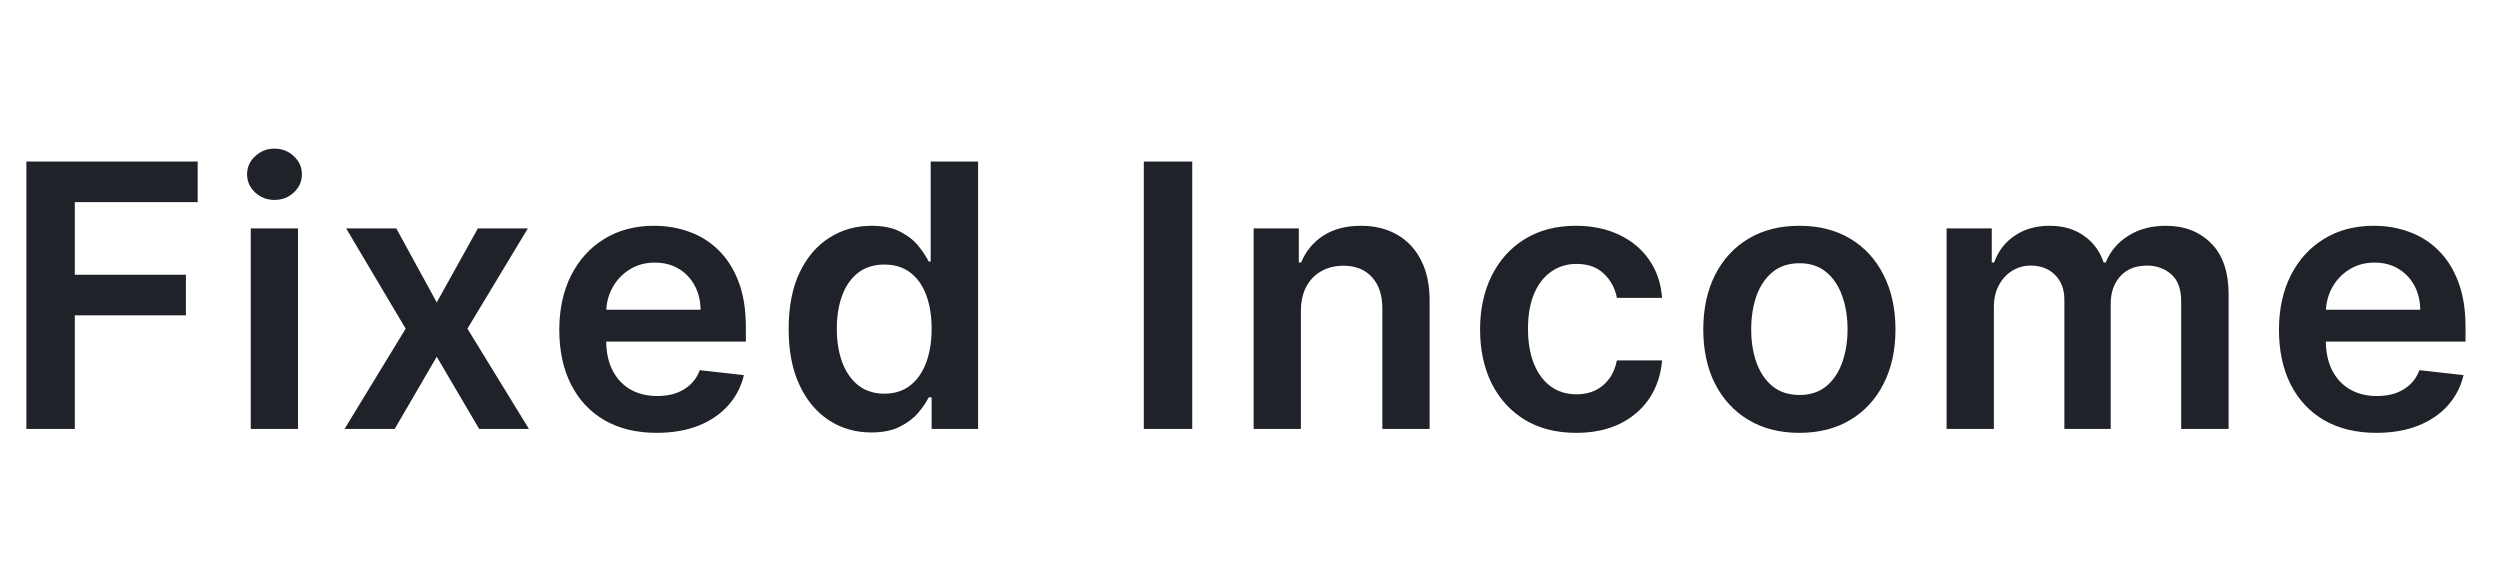 <svg width="102" height="24" viewBox="0 0 102 24" fill="none" xmlns="http://www.w3.org/2000/svg">
<path d="M1.076 17.5V6.591H8.065V8.248H3.052V11.209H7.585V12.866H3.052V17.5H1.076ZM10.23 17.5V9.318H12.158V17.5H10.23ZM11.199 8.157C10.894 8.157 10.631 8.056 10.411 7.853C10.191 7.647 10.081 7.401 10.081 7.113C10.081 6.822 10.191 6.575 10.411 6.373C10.631 6.167 10.894 6.064 11.199 6.064C11.508 6.064 11.771 6.167 11.988 6.373C12.208 6.575 12.318 6.822 12.318 7.113C12.318 7.401 12.208 7.647 11.988 7.853C11.771 8.056 11.508 8.157 11.199 8.157ZM16.168 9.318L17.819 12.338L19.497 9.318H21.537L19.071 13.409L21.58 17.5H19.55L17.819 14.554L16.104 17.5H14.058L16.551 13.409L14.122 9.318H16.168ZM26.793 17.66C25.973 17.66 25.264 17.489 24.668 17.148C24.075 16.804 23.618 16.317 23.299 15.689C22.979 15.057 22.819 14.313 22.819 13.457C22.819 12.615 22.979 11.877 23.299 11.241C23.622 10.602 24.073 10.105 24.652 9.75C25.23 9.391 25.91 9.212 26.692 9.212C27.196 9.212 27.672 9.293 28.119 9.457C28.57 9.616 28.968 9.865 29.312 10.202C29.66 10.54 29.934 10.97 30.133 11.492C30.332 12.01 30.431 12.628 30.431 13.345V13.936H23.725V12.637H28.583C28.579 12.267 28.499 11.939 28.343 11.651C28.187 11.36 27.968 11.131 27.688 10.964C27.411 10.797 27.088 10.714 26.718 10.714C26.324 10.714 25.978 10.81 25.68 11.001C25.381 11.19 25.149 11.438 24.982 11.747C24.819 12.053 24.735 12.388 24.732 12.754V13.889C24.732 14.364 24.819 14.773 24.993 15.114C25.167 15.451 25.41 15.71 25.722 15.891C26.035 16.069 26.401 16.158 26.82 16.158C27.1 16.158 27.354 16.119 27.581 16.041C27.809 15.959 28.006 15.84 28.173 15.684C28.34 15.527 28.466 15.334 28.551 15.103L30.351 15.305C30.238 15.781 30.021 16.197 29.701 16.552C29.385 16.903 28.98 17.177 28.487 17.372C27.993 17.564 27.429 17.66 26.793 17.66ZM35.549 17.644C34.906 17.644 34.331 17.479 33.823 17.148C33.315 16.818 32.914 16.339 32.619 15.71C32.324 15.082 32.177 14.318 32.177 13.42C32.177 12.511 32.326 11.744 32.624 11.119C32.926 10.49 33.333 10.016 33.844 9.696C34.355 9.373 34.925 9.212 35.554 9.212C36.033 9.212 36.428 9.293 36.736 9.457C37.045 9.616 37.291 9.81 37.472 10.037C37.653 10.261 37.793 10.472 37.892 10.671H37.972V6.591H39.906V17.5H38.01V16.211H37.892C37.793 16.41 37.649 16.621 37.461 16.845C37.273 17.065 37.024 17.253 36.715 17.409C36.406 17.566 36.017 17.644 35.549 17.644ZM36.087 16.062C36.495 16.062 36.843 15.952 37.131 15.732C37.418 15.508 37.637 15.197 37.786 14.799C37.935 14.402 38.01 13.938 38.01 13.409C38.01 12.88 37.935 12.42 37.786 12.03C37.64 11.639 37.424 11.335 37.136 11.119C36.852 10.902 36.502 10.794 36.087 10.794C35.657 10.794 35.298 10.905 35.011 11.129C34.723 11.353 34.506 11.662 34.361 12.056C34.215 12.45 34.142 12.901 34.142 13.409C34.142 13.921 34.215 14.377 34.361 14.778C34.51 15.176 34.728 15.49 35.016 15.721C35.307 15.948 35.664 16.062 36.087 16.062ZM48.643 6.591V17.5H46.667V6.591H48.643ZM53.076 12.706V17.5H51.148V9.318H52.991V10.709H53.087C53.275 10.25 53.575 9.886 53.987 9.616C54.402 9.347 54.915 9.212 55.526 9.212C56.091 9.212 56.583 9.332 57.002 9.574C57.424 9.815 57.751 10.165 57.982 10.623C58.216 11.081 58.332 11.637 58.328 12.29V17.5H56.4V12.589C56.4 12.042 56.258 11.614 55.974 11.305C55.693 10.996 55.304 10.842 54.807 10.842C54.47 10.842 54.17 10.916 53.907 11.065C53.648 11.211 53.443 11.422 53.294 11.699C53.149 11.976 53.076 12.312 53.076 12.706ZM64.307 17.66C63.49 17.66 62.789 17.48 62.203 17.122C61.621 16.763 61.172 16.268 60.855 15.636C60.543 15 60.387 14.268 60.387 13.441C60.387 12.61 60.547 11.877 60.866 11.241C61.186 10.602 61.637 10.105 62.219 9.75C62.805 9.391 63.498 9.212 64.296 9.212C64.96 9.212 65.548 9.334 66.06 9.579C66.575 9.821 66.985 10.163 67.29 10.607C67.596 11.048 67.769 11.562 67.812 12.152H65.969C65.894 11.758 65.717 11.429 65.436 11.166C65.159 10.9 64.788 10.767 64.323 10.767C63.929 10.767 63.583 10.874 63.284 11.087C62.986 11.296 62.754 11.598 62.587 11.992C62.423 12.386 62.342 12.859 62.342 13.409C62.342 13.967 62.423 14.446 62.587 14.847C62.75 15.245 62.979 15.552 63.274 15.769C63.572 15.982 63.922 16.088 64.323 16.088C64.607 16.088 64.861 16.035 65.085 15.929C65.312 15.819 65.502 15.661 65.655 15.454C65.808 15.249 65.912 14.998 65.969 14.704H67.812C67.766 15.282 67.596 15.796 67.301 16.243C67.006 16.687 66.605 17.035 66.097 17.287C65.589 17.535 64.993 17.66 64.307 17.66ZM73.414 17.66C72.615 17.66 71.923 17.484 71.337 17.133C70.751 16.781 70.296 16.289 69.973 15.657C69.654 15.025 69.494 14.286 69.494 13.441C69.494 12.596 69.654 11.855 69.973 11.22C70.296 10.584 70.751 10.091 71.337 9.739C71.923 9.387 72.615 9.212 73.414 9.212C74.213 9.212 74.906 9.387 75.492 9.739C76.078 10.091 76.531 10.584 76.85 11.22C77.173 11.855 77.335 12.596 77.335 13.441C77.335 14.286 77.173 15.025 76.85 15.657C76.531 16.289 76.078 16.781 75.492 17.133C74.906 17.484 74.213 17.66 73.414 17.66ZM73.425 16.115C73.858 16.115 74.221 15.996 74.512 15.758C74.803 15.517 75.019 15.194 75.162 14.789C75.307 14.384 75.38 13.933 75.38 13.436C75.38 12.935 75.307 12.482 75.162 12.077C75.019 11.669 74.803 11.344 74.512 11.103C74.221 10.861 73.858 10.74 73.425 10.74C72.981 10.74 72.612 10.861 72.317 11.103C72.026 11.344 71.808 11.669 71.662 12.077C71.52 12.482 71.449 12.935 71.449 13.436C71.449 13.933 71.52 14.384 71.662 14.789C71.808 15.194 72.026 15.517 72.317 15.758C72.612 15.996 72.981 16.115 73.425 16.115ZM79.421 17.5V9.318H81.264V10.709H81.36C81.531 10.24 81.813 9.874 82.207 9.611C82.602 9.345 83.072 9.212 83.619 9.212C84.173 9.212 84.64 9.347 85.02 9.616C85.403 9.883 85.673 10.247 85.829 10.709H85.915C86.096 10.254 86.401 9.892 86.831 9.622C87.264 9.348 87.777 9.212 88.37 9.212C89.123 9.212 89.737 9.45 90.213 9.925C90.689 10.401 90.927 11.095 90.927 12.008V17.5H88.993V12.306C88.993 11.799 88.859 11.428 88.589 11.193C88.319 10.955 87.989 10.836 87.598 10.836C87.133 10.836 86.769 10.982 86.506 11.273C86.247 11.561 86.117 11.935 86.117 12.397V17.5H84.226V12.227C84.226 11.804 84.098 11.467 83.843 11.214C83.591 10.962 83.26 10.836 82.852 10.836C82.575 10.836 82.323 10.907 82.095 11.049C81.868 11.188 81.687 11.385 81.552 11.641C81.417 11.893 81.35 12.188 81.35 12.525V17.5H79.421ZM96.956 17.66C96.135 17.66 95.427 17.489 94.83 17.148C94.237 16.804 93.781 16.317 93.461 15.689C93.142 15.057 92.982 14.313 92.982 13.457C92.982 12.615 93.142 11.877 93.461 11.241C93.784 10.602 94.235 10.105 94.814 9.75C95.393 9.391 96.073 9.212 96.854 9.212C97.359 9.212 97.834 9.293 98.282 9.457C98.733 9.616 99.131 9.865 99.475 10.202C99.823 10.54 100.096 10.97 100.295 11.492C100.494 12.01 100.594 12.628 100.594 13.345V13.936H93.887V12.637H98.745C98.742 12.267 98.662 11.939 98.506 11.651C98.349 11.36 98.131 11.131 97.85 10.964C97.573 10.797 97.25 10.714 96.881 10.714C96.487 10.714 96.141 10.81 95.842 11.001C95.544 11.19 95.311 11.438 95.144 11.747C94.981 12.053 94.898 12.388 94.894 12.754V13.889C94.894 14.364 94.981 14.773 95.155 15.114C95.329 15.451 95.572 15.71 95.885 15.891C96.197 16.069 96.563 16.158 96.982 16.158C97.263 16.158 97.517 16.119 97.744 16.041C97.971 15.959 98.168 15.84 98.335 15.684C98.502 15.527 98.628 15.334 98.713 15.103L100.514 15.305C100.4 15.781 100.183 16.197 99.864 16.552C99.548 16.903 99.143 17.177 98.649 17.372C98.156 17.564 97.591 17.66 96.956 17.66Z" fill="#1F2228"/>
</svg>
